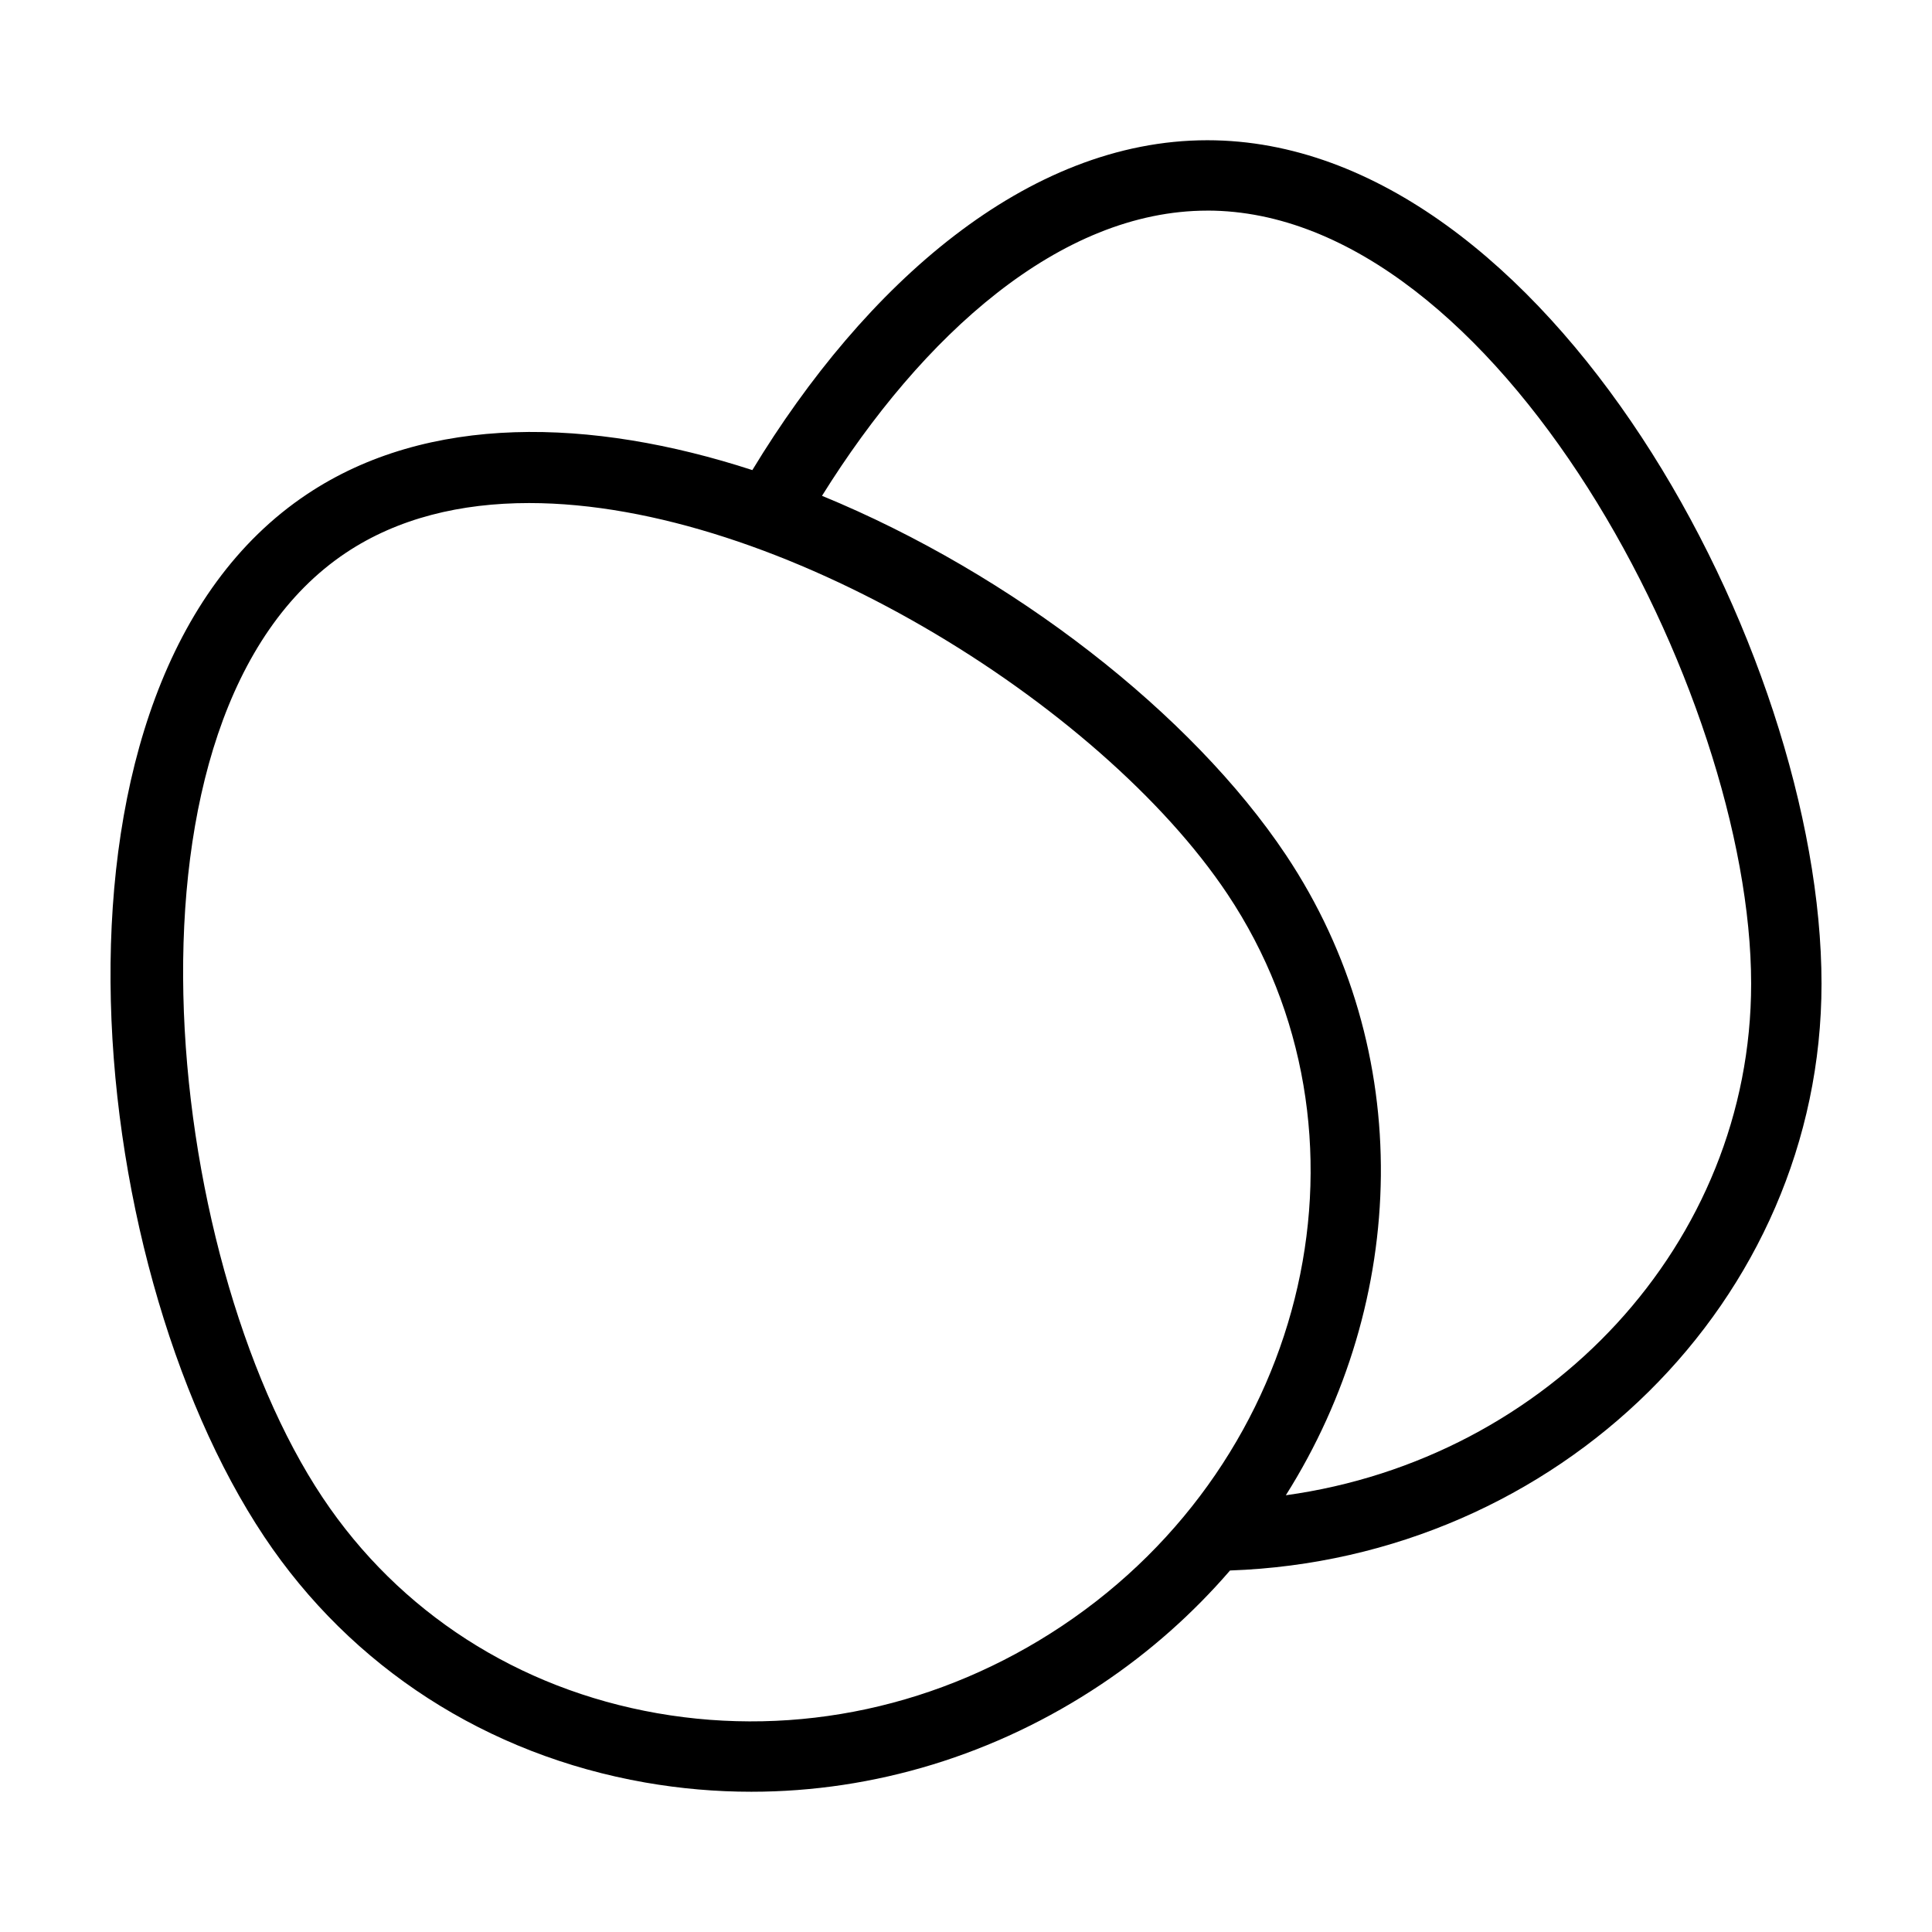 <?xml version="1.0" encoding="UTF-8"?>
<!-- Uploaded to: SVG Repo, www.svgrepo.com, Generator: SVG Repo Mixer Tools -->
<svg fill="#000000" width="800px" height="800px" version="1.1" viewBox="144 144 512 512" xmlns="http://www.w3.org/2000/svg">
 <path d="m214.03 551.25c23.125 34.652 58.98 57.785 100.96 65.137 9.355 1.637 18.762 2.445 28.137 2.445 32.535 0 64.66-9.742 92.676-28.445 13.039-8.699 24.434-18.918 34.168-30.191 86.969-3.039 156.75-71.609 156.75-155.51 0-88.262-72.91-223.52-162.75-223.52-47.797 0-90.801 38.289-120.59 87.414-42.793-13.91-86.012-14.969-118.03 6.398-74.734 49.871-60.312 202.85-11.32 276.27zm249.93-351.44c76.758 0 144.11 127.69 144.11 204.88 0 68.832-53.672 125.95-123.31 135.57 32.469-51.469 34.672-117.76 0.031-169.68-24.969-37.418-72.473-74.441-122.95-95.184 26.547-42.574 63.102-75.578 102.12-75.578zm-179.73 77.504c66.055 0 151.43 53.234 185.05 103.61 41.934 62.84 22.273 149.85-43.828 193.96-32.086 21.406-70.176 29.625-107.26 23.141-36.91-6.465-68.402-26.746-88.672-57.121-42.84-64.199-57.688-207.8 6.156-250.41 13.754-9.176 30.418-13.18 48.547-13.18z"/>
</svg>